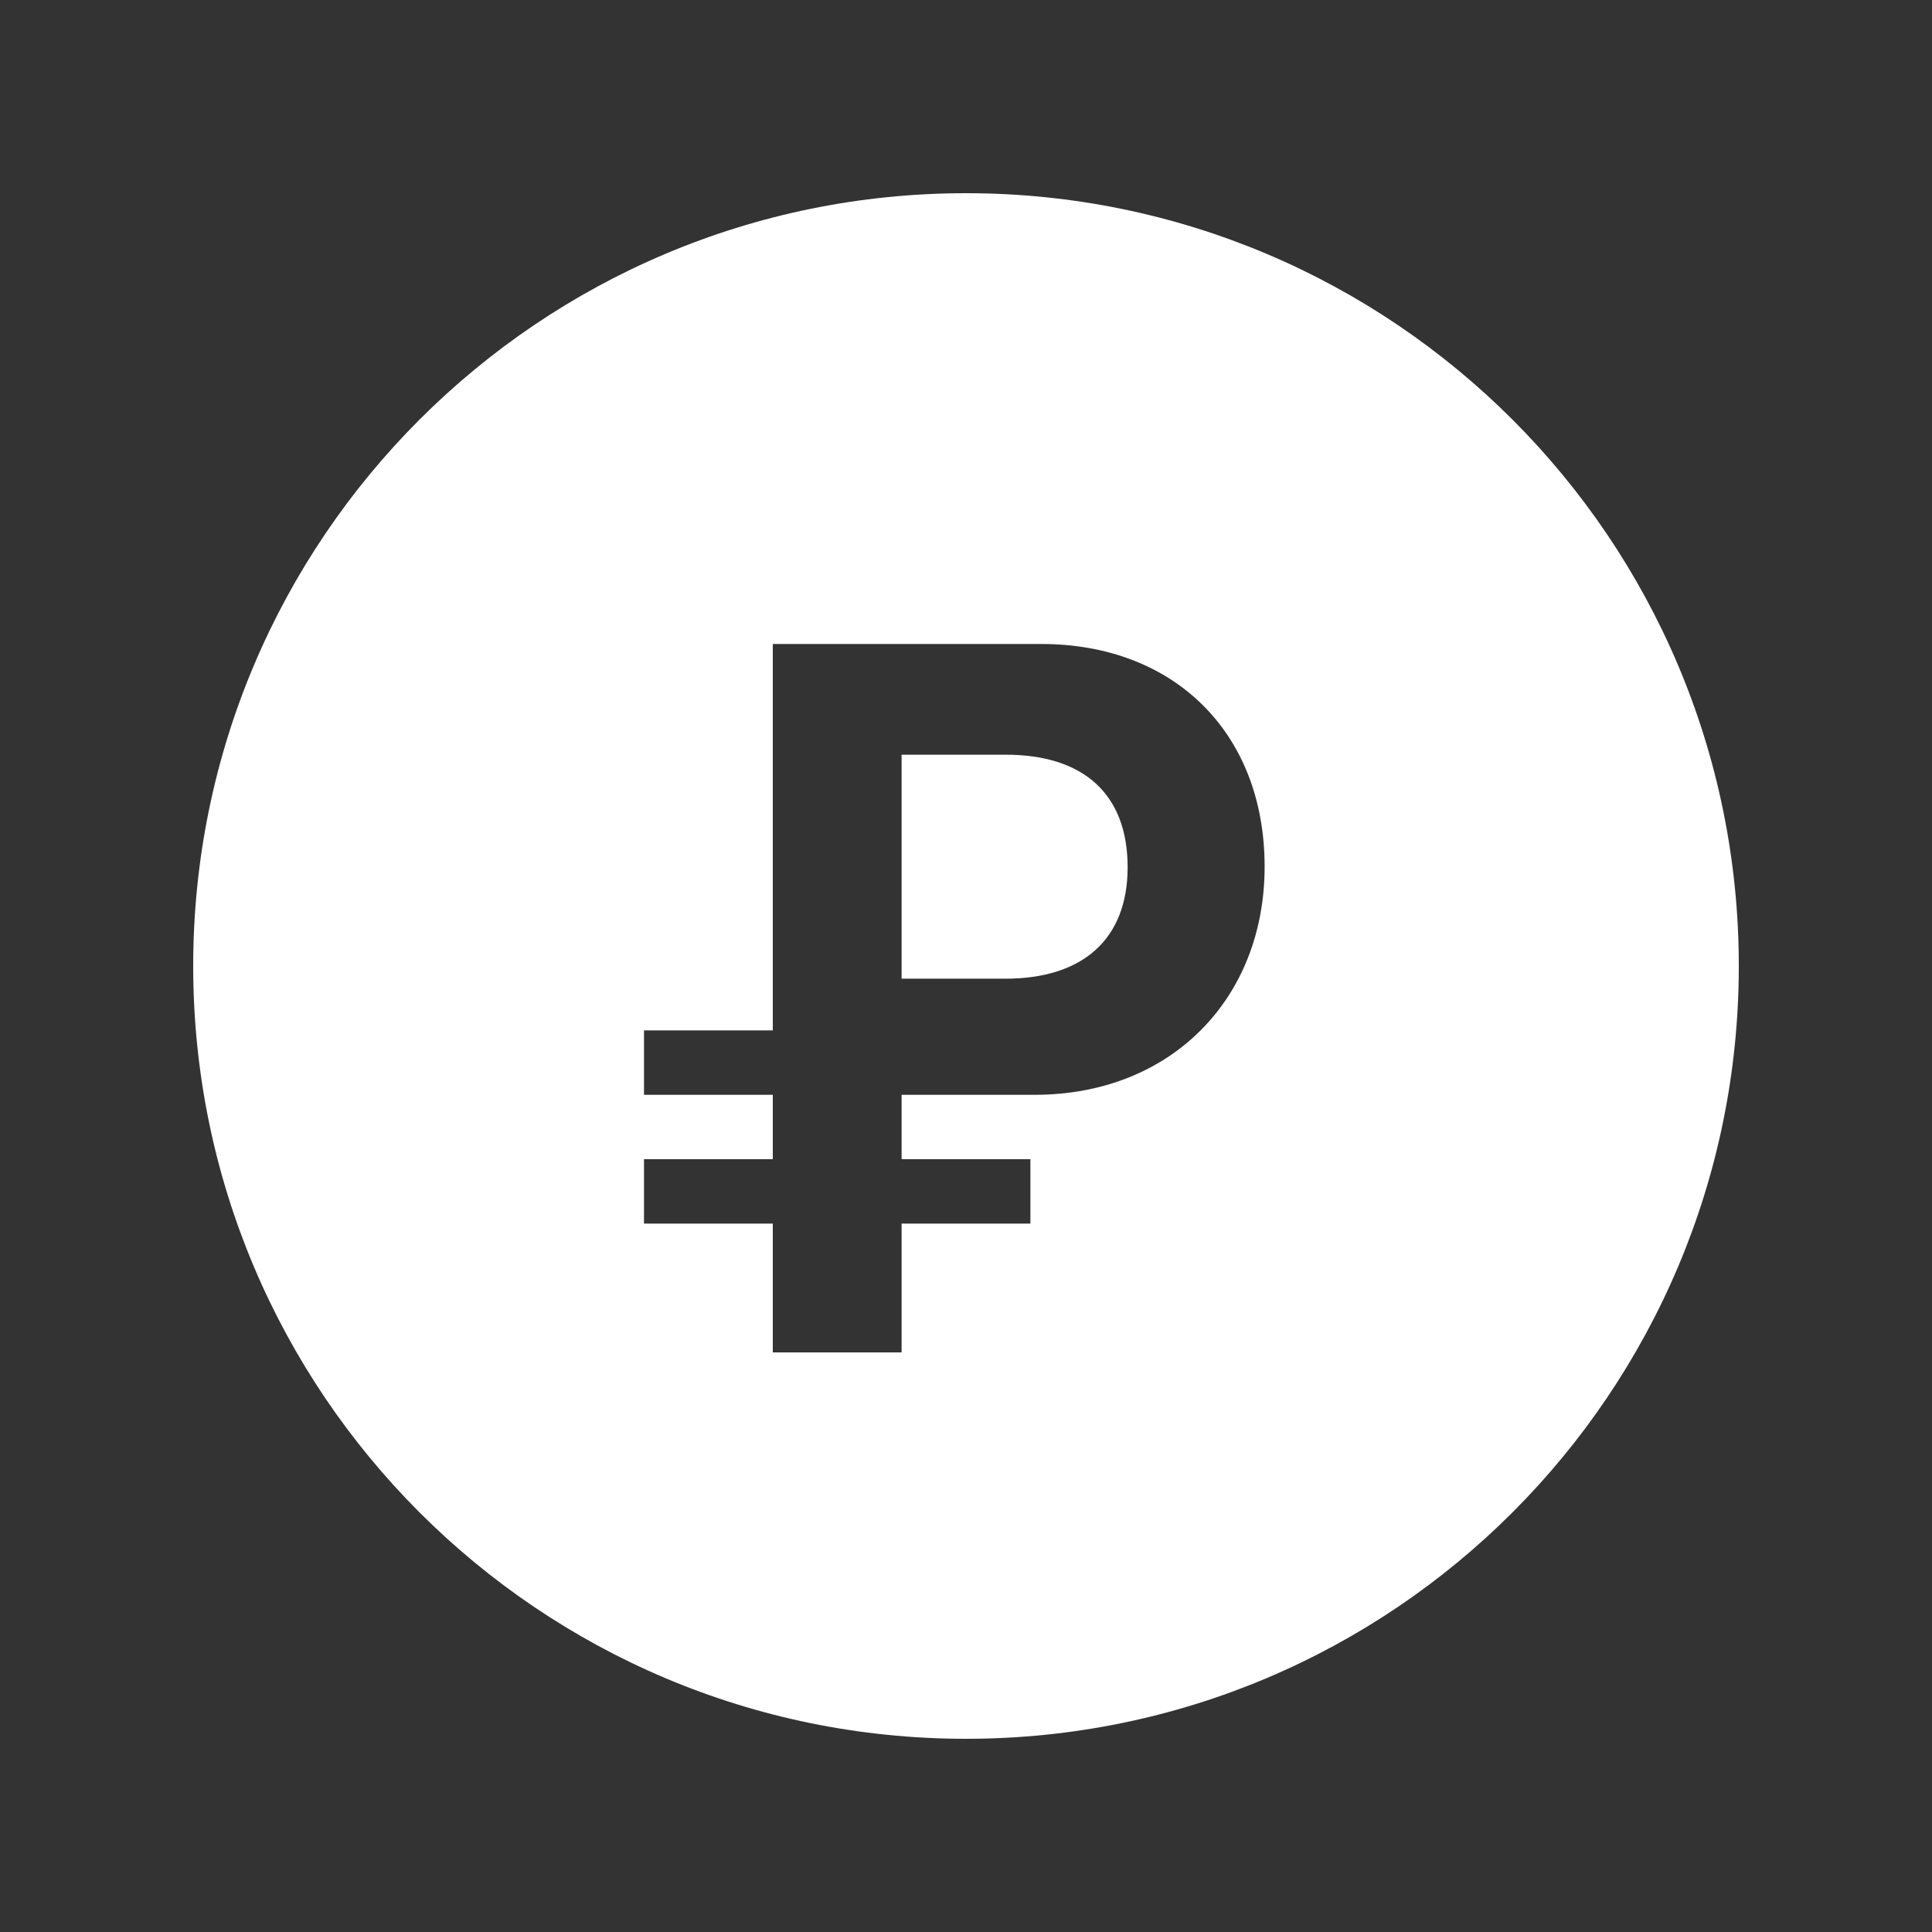 <?xml version="1.0" encoding="UTF-8"?> <svg xmlns="http://www.w3.org/2000/svg" viewBox="0 0 30 30" width="60" height="60"><rect x="0" y="0" width="30" height="30" fill="#333333" stroke="none"/> <path d="M15 3C8.373 3 3 8.373 3 15C3 21.627 8.373 27 15 27C21.627 27 27 21.627 27 15C27 8.373 21.627 3 15 3 z M 12 10L16.172 10C18.23 10 19.637 11.378 19.637 13.457C19.637 15.515 18.175 17 16.068 17L14 17L14 18L16 18L16 19L14 19L14 21L12 21L12 19L10 19L10 18L12 18L12 17L10 17L10 16L12 16L12 10 z M 14 11.719L14 15.197L15.611 15.197C16.81 15.197 17.51 14.588 17.51 13.465C17.509 12.328 16.823 11.719 15.617 11.719L14 11.719 z" fill="#FFFFFF"></path> </svg> 
